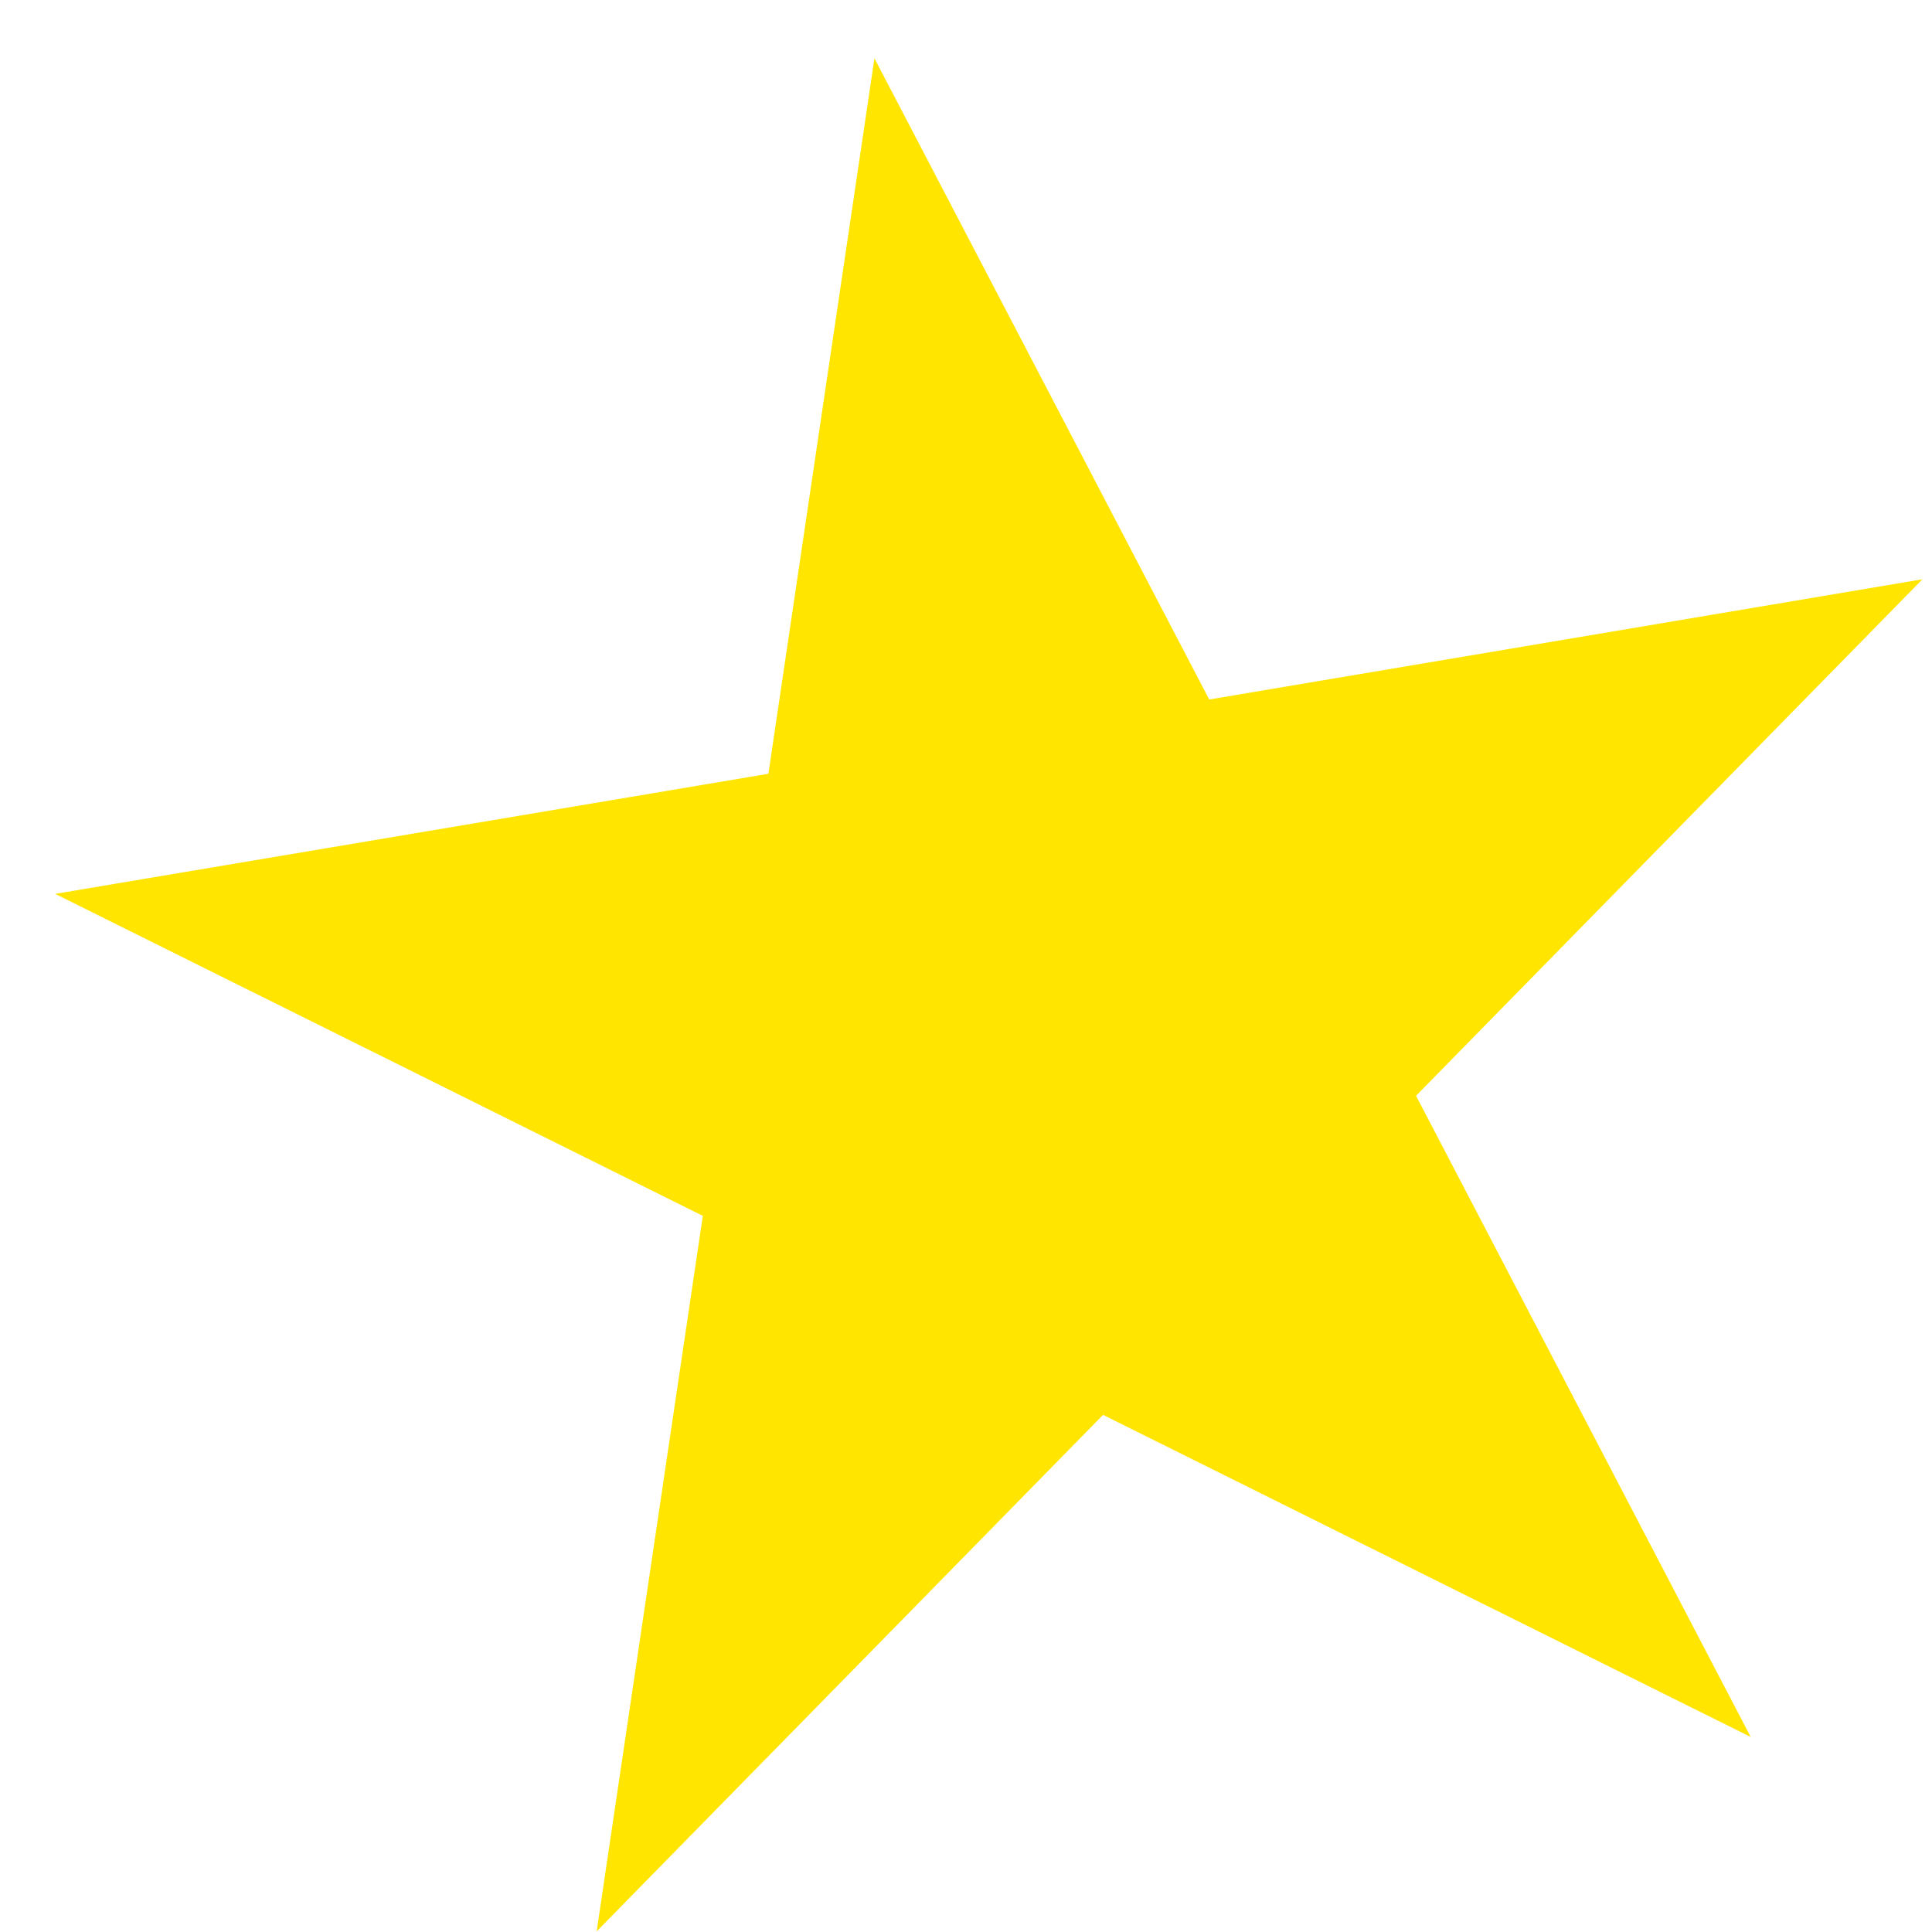 <svg width="18" height="18" viewBox="0 0 18 18" fill="none" xmlns="http://www.w3.org/2000/svg">
<path d="M8.147 0.543L11.266 6.517L17.911 5.397L13.193 10.209L16.311 16.183L10.277 13.182L5.559 17.994L6.548 11.328L0.514 8.328L7.159 7.209L8.147 0.543Z" fill="#FFE500"/>
</svg>
